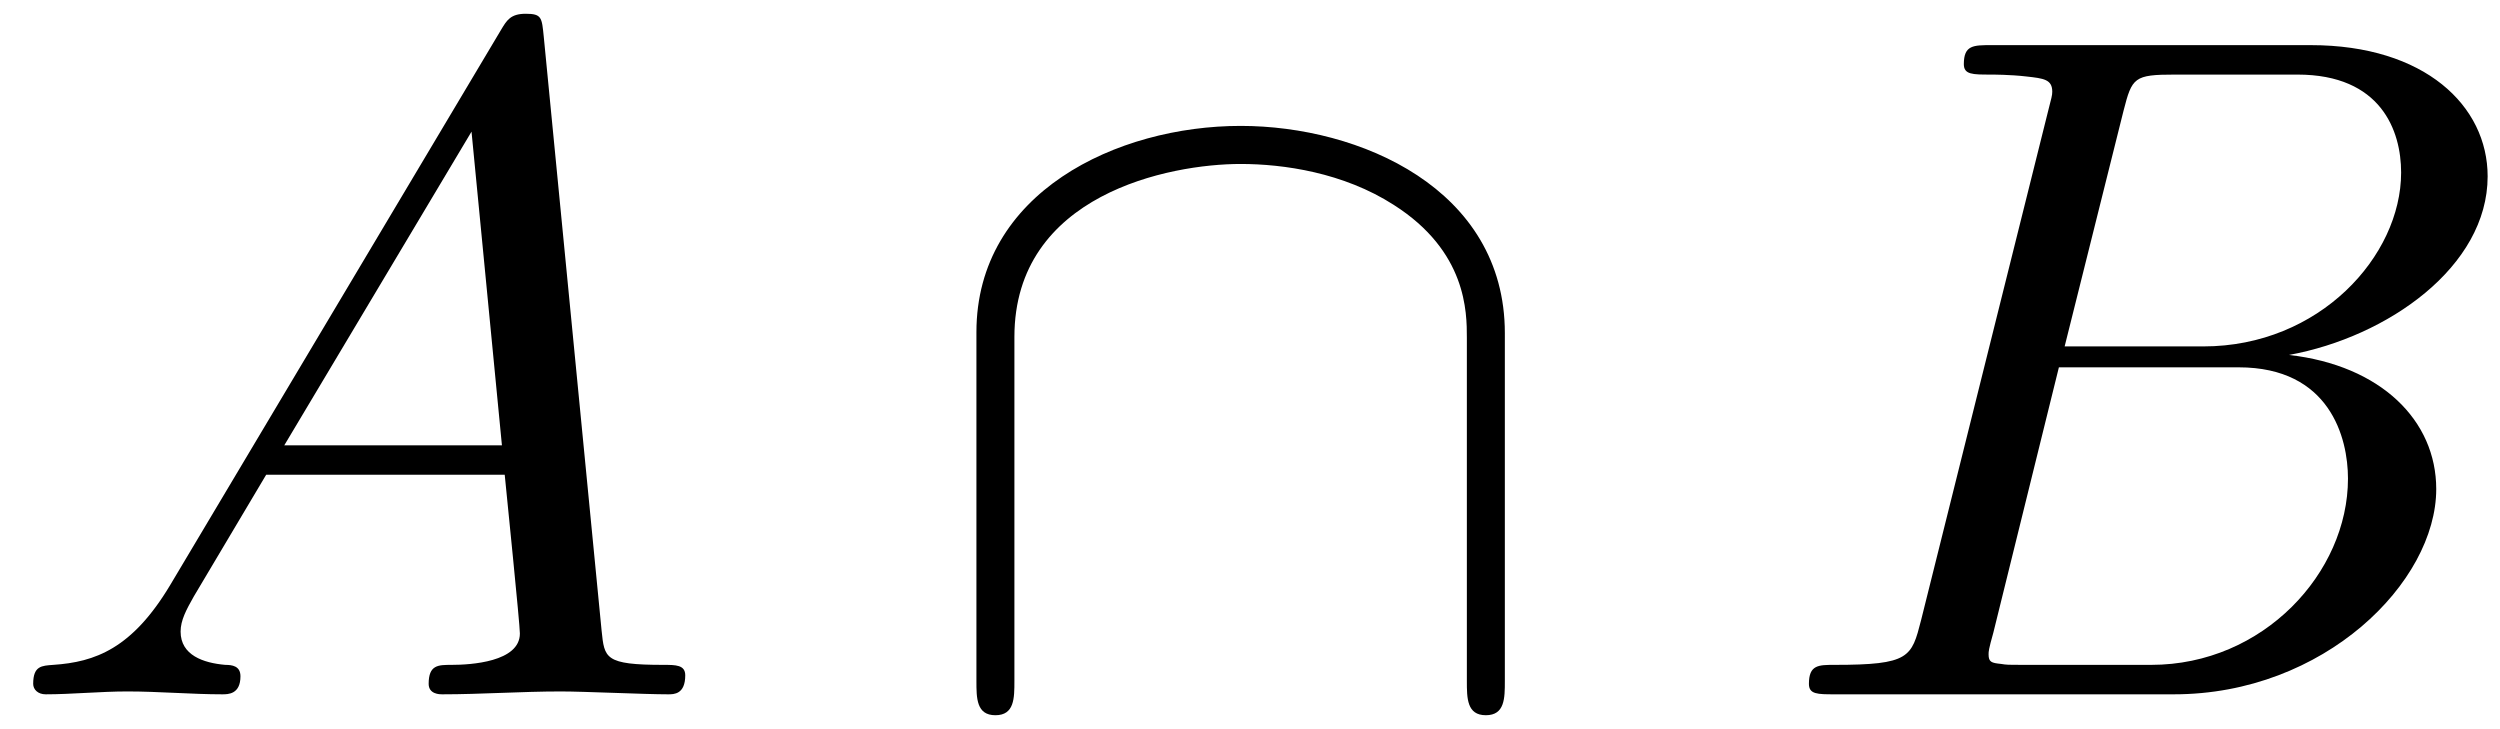 <svg xmlns="http://www.w3.org/2000/svg" xmlns:xlink="http://www.w3.org/1999/xlink" width="48" height="14" viewBox="1872.02 1482.701 28.692 8.369"><defs><path id="g0-92" d="M6.665-4.145c0-1.659-1.669-2.379-3.032-2.379C2.215-6.524.6-5.76.6-4.156v4.003C.6.044.6.24.818.24s.218-.196.218-.393v-3.949c0-1.636 1.779-1.985 2.597-1.985.49 0 1.178.098 1.756.469.84.534.84 1.233.84 1.527v3.938c0 .197 0 .393.218.393s.218-.196.218-.393z"/><path id="g1-65" d="M1.953-1.255C1.516-.524 1.09-.37.61-.338c-.131.01-.23.01-.23.218 0 .065.055.12.143.12.294 0 .632-.033.938-.033.36 0 .742.033 1.09.033.066 0 .208 0 .208-.207 0-.12-.098-.131-.175-.131-.25-.022-.512-.11-.512-.382 0-.13.065-.25.152-.404l.83-1.396h2.738c.022.23.174 1.713.174 1.822 0 .327-.567.36-.785.36-.153 0-.262 0-.262.218 0 .12.13.12.153.12.447 0 .916-.033 1.363-.033.273 0 .96.033 1.233.033.066 0 .196 0 .196-.218 0-.12-.109-.12-.25-.12-.677 0-.677-.077-.71-.393L6.24-7.549c-.022-.218-.022-.262-.207-.262-.175 0-.218.076-.284.186zm1.309-1.603 2.149-3.6.349 3.6z"/><path id="g1-66" d="M1.745-.85c-.109.425-.13.512-.992.512-.186 0-.295 0-.295.218 0 .12.098.12.295.12h3.894c1.724 0 3.011-1.287 3.011-2.356 0-.786-.633-1.419-1.69-1.539 1.134-.207 2.28-1.014 2.28-2.05 0-.808-.72-1.506-2.03-1.506H2.553c-.208 0-.317 0-.317.218 0 .12.099.12.306.12.022 0 .229 0 .414.022.197.022.295.033.295.175 0 .043-.011.076-.044.207zm1.648-3.143.676-2.705c.098-.382.12-.415.59-.415h1.406c.96 0 1.19.644 1.19 1.124 0 .96-.939 1.996-2.27 1.996zM2.902-.338c-.153 0-.175 0-.24-.011-.11-.011-.142-.022-.142-.11 0-.032 0-.054.055-.25l.752-3.044H5.39c1.047 0 1.255.808 1.255 1.277 0 1.08-.971 2.138-2.259 2.138z"/></defs><g id="page1"><use xlink:href="#g1-65" x="1872.02" y="1490.67"/><use xlink:href="#g0-92" x="1882.626" y="1490.67"/><use xlink:href="#g1-66" x="1892.323" y="1490.67"/></g><script type="text/ecmascript">if(window.parent.postMessage)window.parent.postMessage(&quot;0.50044|36|10.5|&quot;+window.location,&quot;*&quot;);</script></svg>